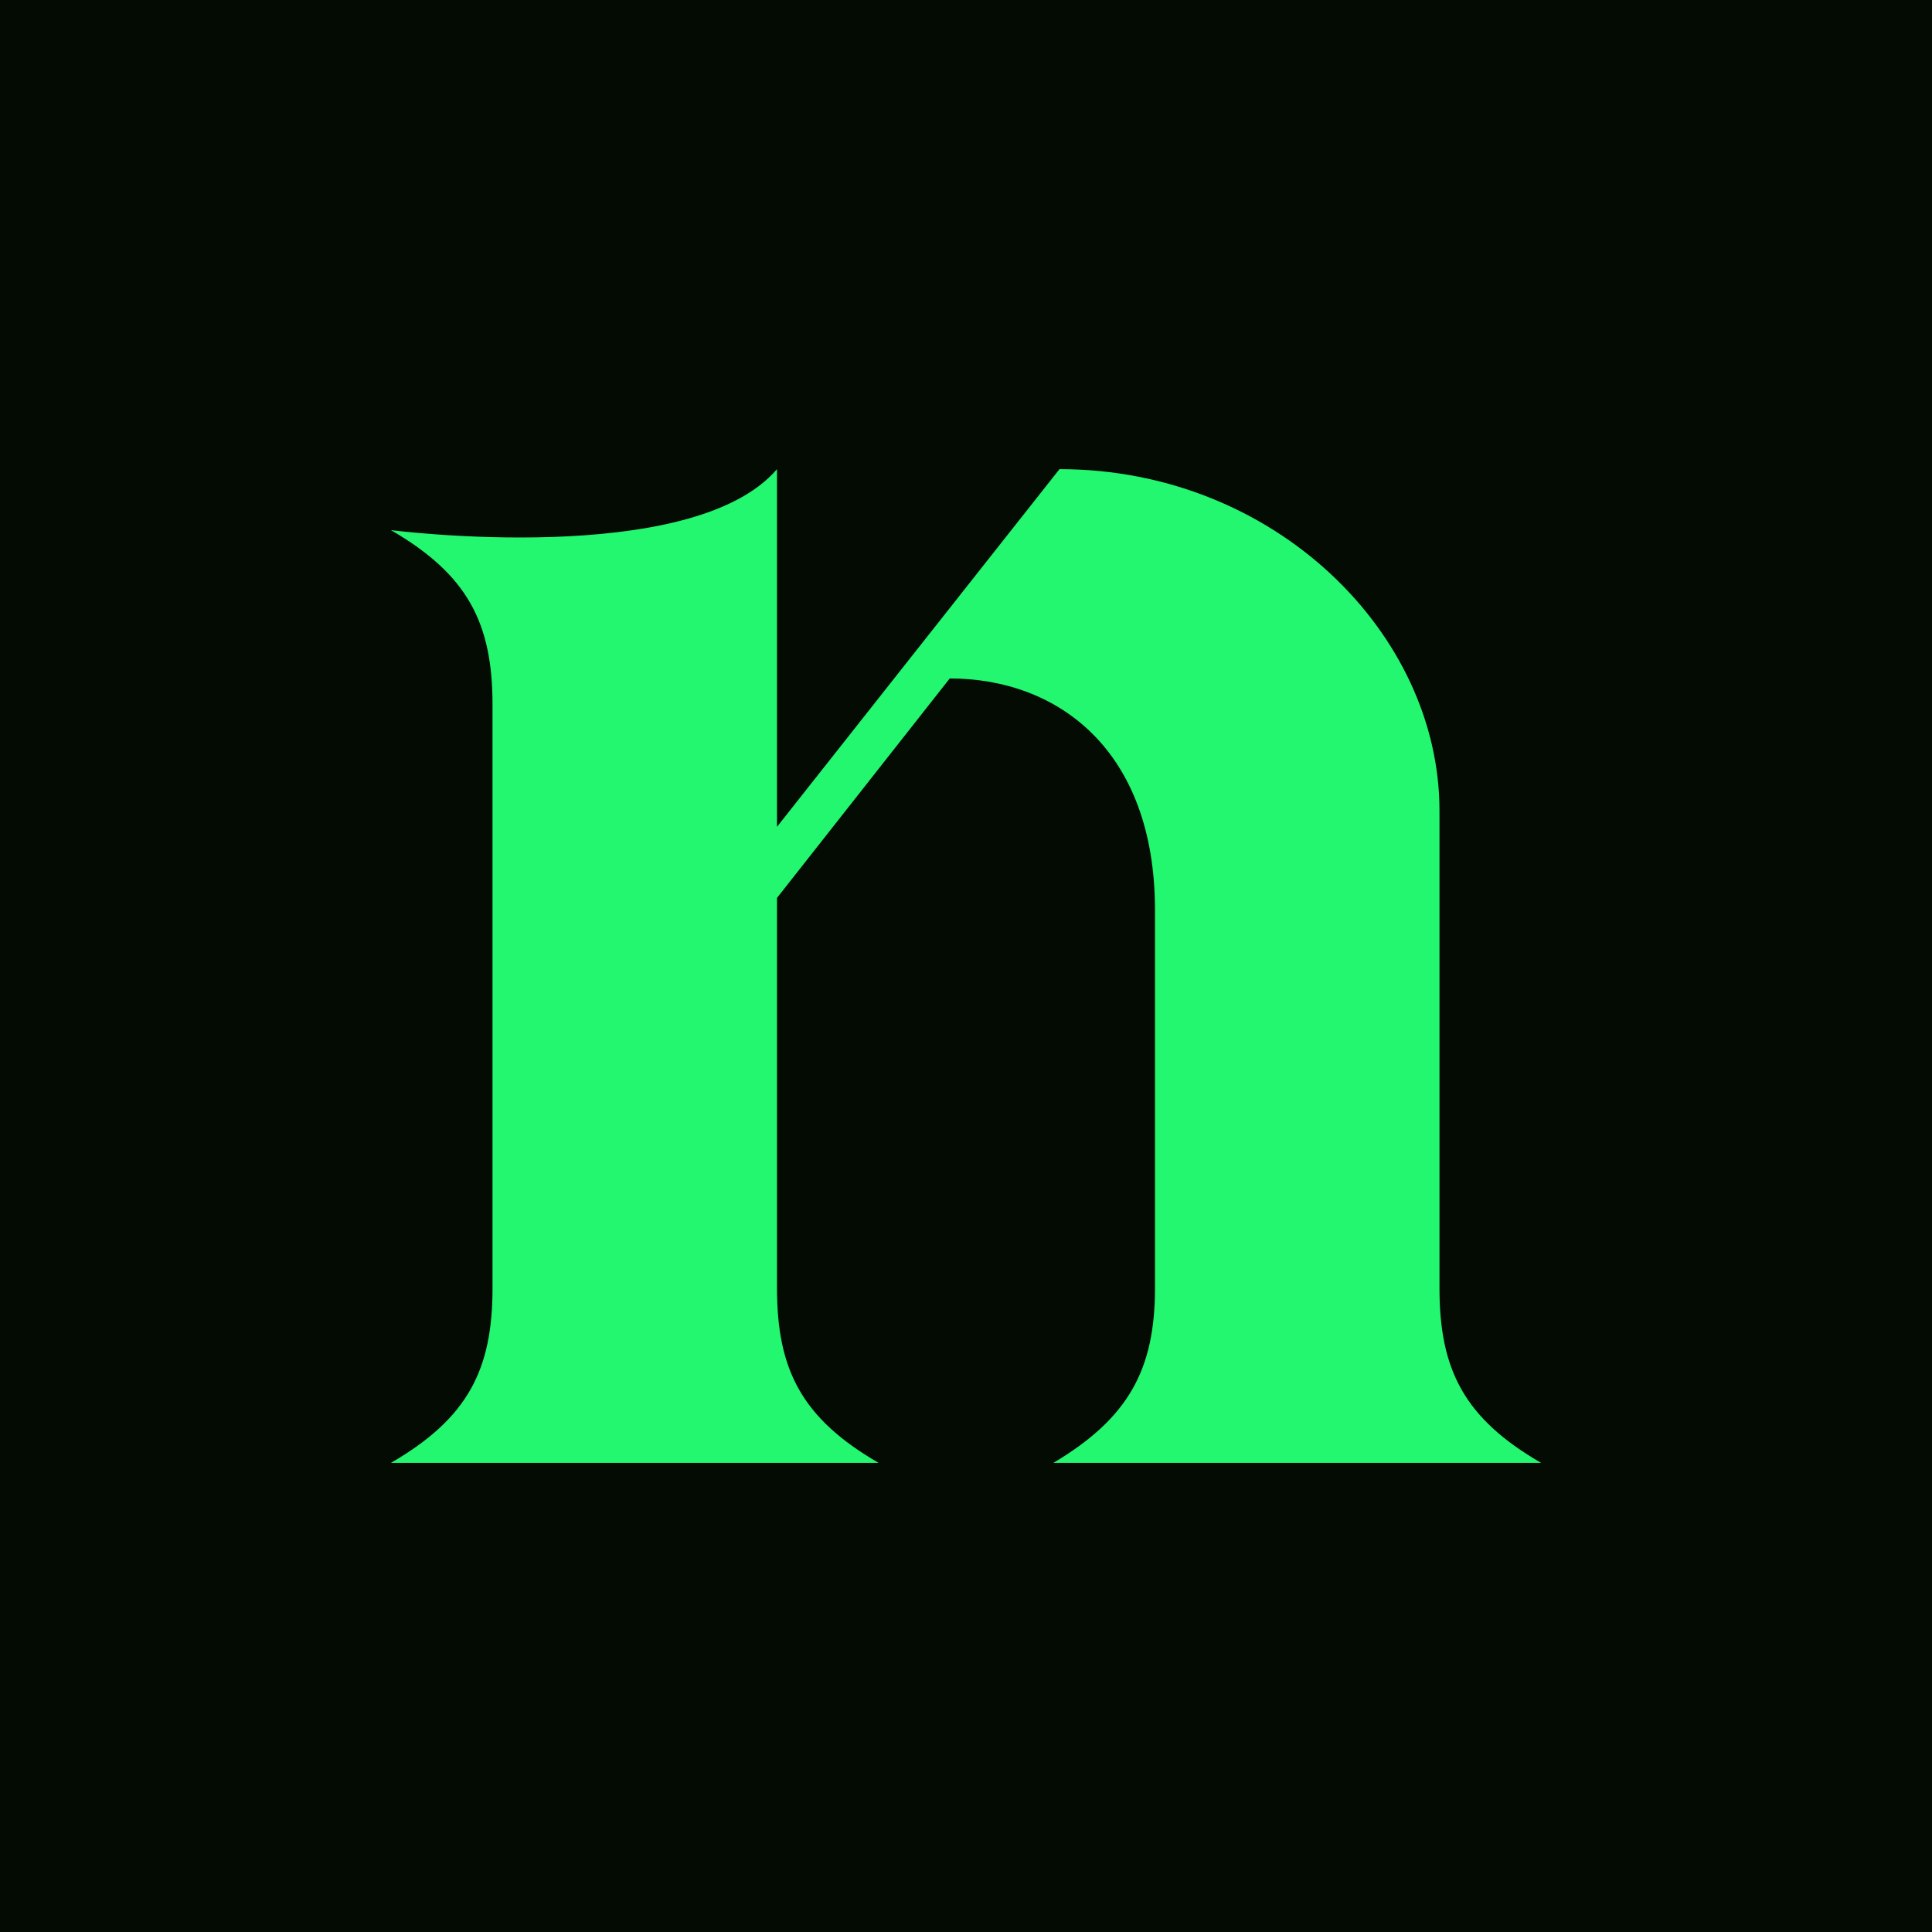 <svg xmlns="http://www.w3.org/2000/svg" id="a" viewBox="0 0 1080 1080"><rect width="1080" height="1080" style="fill:#030b03;"></rect><path d="M861.48,817.75h-272.64c42.03-25,56.8-52.26,56.8-97.7v-211.28c0-89.75-54.52-129.51-114.73-129.51l-96.56,122.68v218.11c0,45.44,13.63,72.7,56.8,97.7H218.52c43.17-25,56.8-52.26,56.8-97.7v-326.02c0-45.43-13.63-72.7-56.8-97.69,0,0,168.13,21.58,215.83-34.09v199.94l157.91-199.94c120.41,0,212.42,92.02,212.42,190.85v266.95c0,45.44,13.64,72.7,56.81,97.7Z" style="fill:#23f66f;"></path></svg>